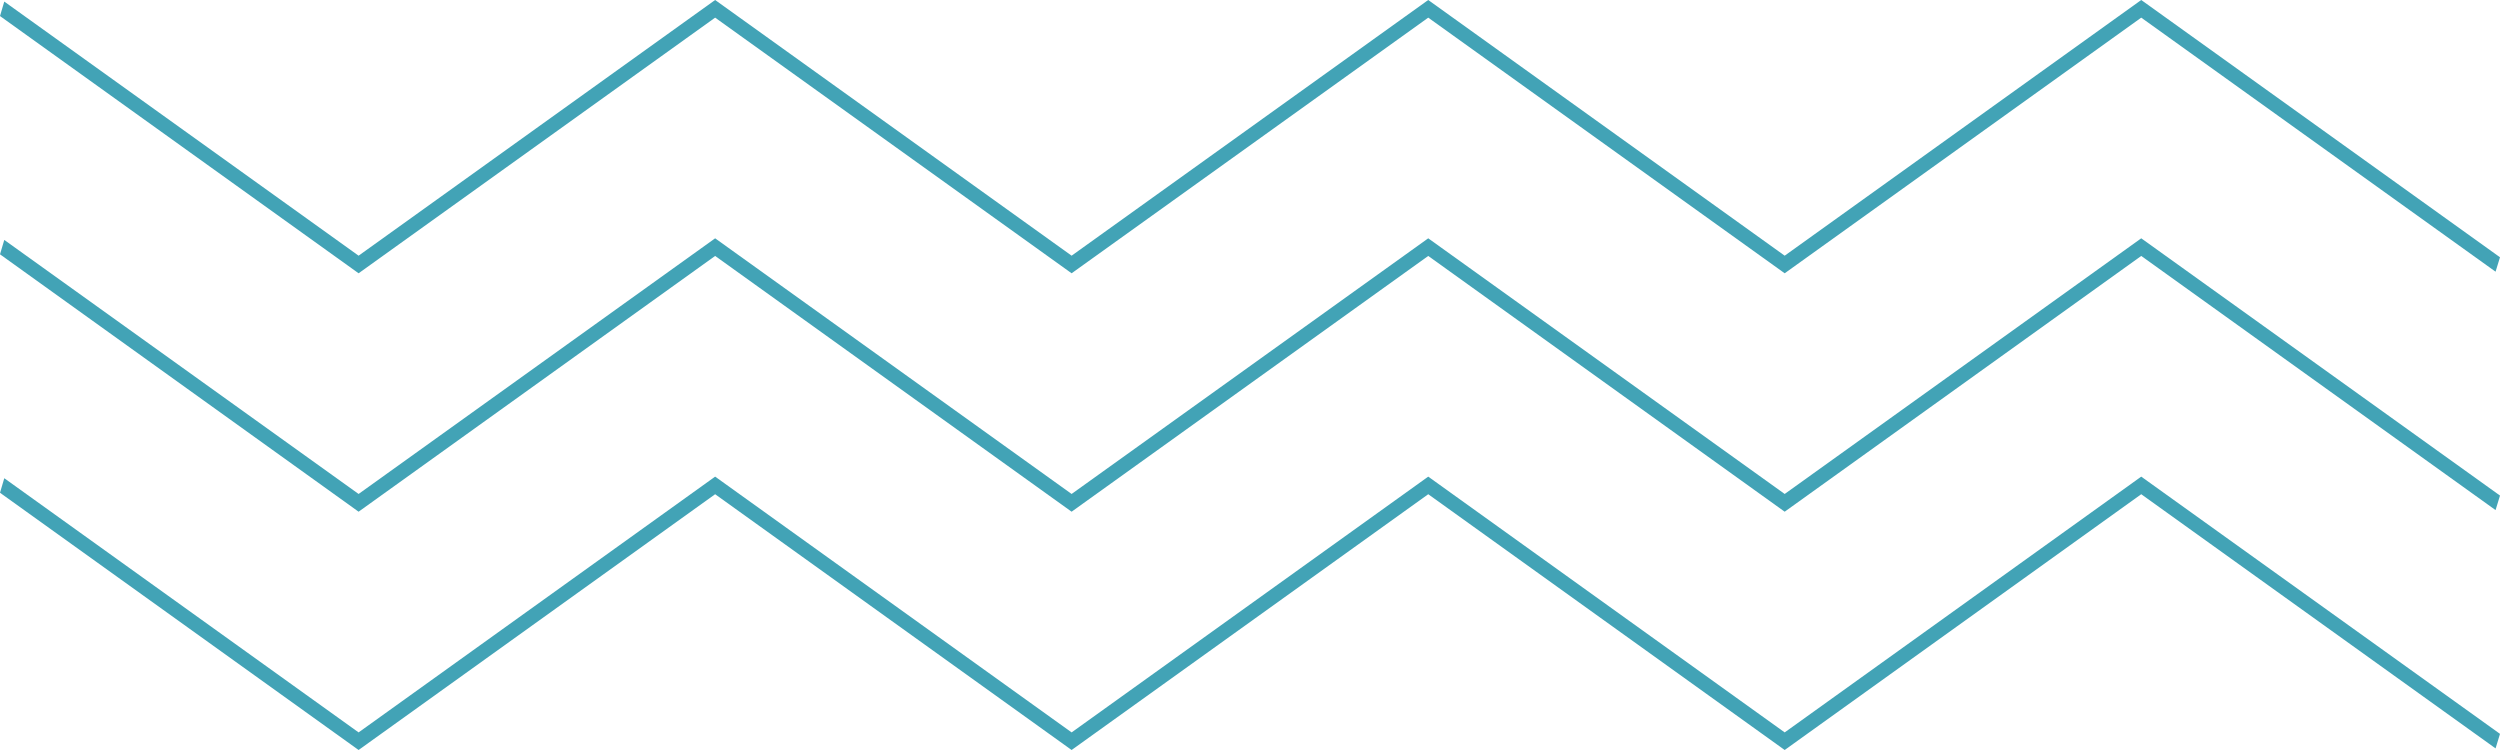 <?xml version="1.0" encoding="UTF-8"?> <svg xmlns="http://www.w3.org/2000/svg" width="160" height="48" viewBox="0 0 160 48" fill="none"> <path d="M114.22 17.49L91.407 1.129L68.583 17.49L45.769 1.129L22.95 17.49L0 1.027L0.274 0.101L22.95 16.364L45.769 0L68.583 16.364L91.407 0L114.22 16.364L137.039 0L160 16.466L159.716 17.388L137.039 1.129L114.22 17.49Z" fill="#42A3B6"></path> <path d="M114.22 32.749L91.407 16.38L68.583 32.749L45.769 16.38L22.95 32.749L0 16.276L0.274 15.355L22.95 31.614L45.769 15.252L68.583 31.614L91.407 15.252L114.22 31.614L137.039 15.252L160 31.717L159.716 32.646L137.039 16.38L114.22 32.749Z" fill="#42A3B6"></path> <path d="M114.22 48L91.407 31.63L68.583 48L45.769 31.63L22.95 48L0 31.536L0.274 30.606L22.95 46.874L45.769 30.504L68.583 46.874L91.407 30.504L114.22 46.874L137.039 30.504L160 46.968L159.716 47.897L137.039 31.63L114.22 48Z" fill="#42A3B6"></path> </svg> 